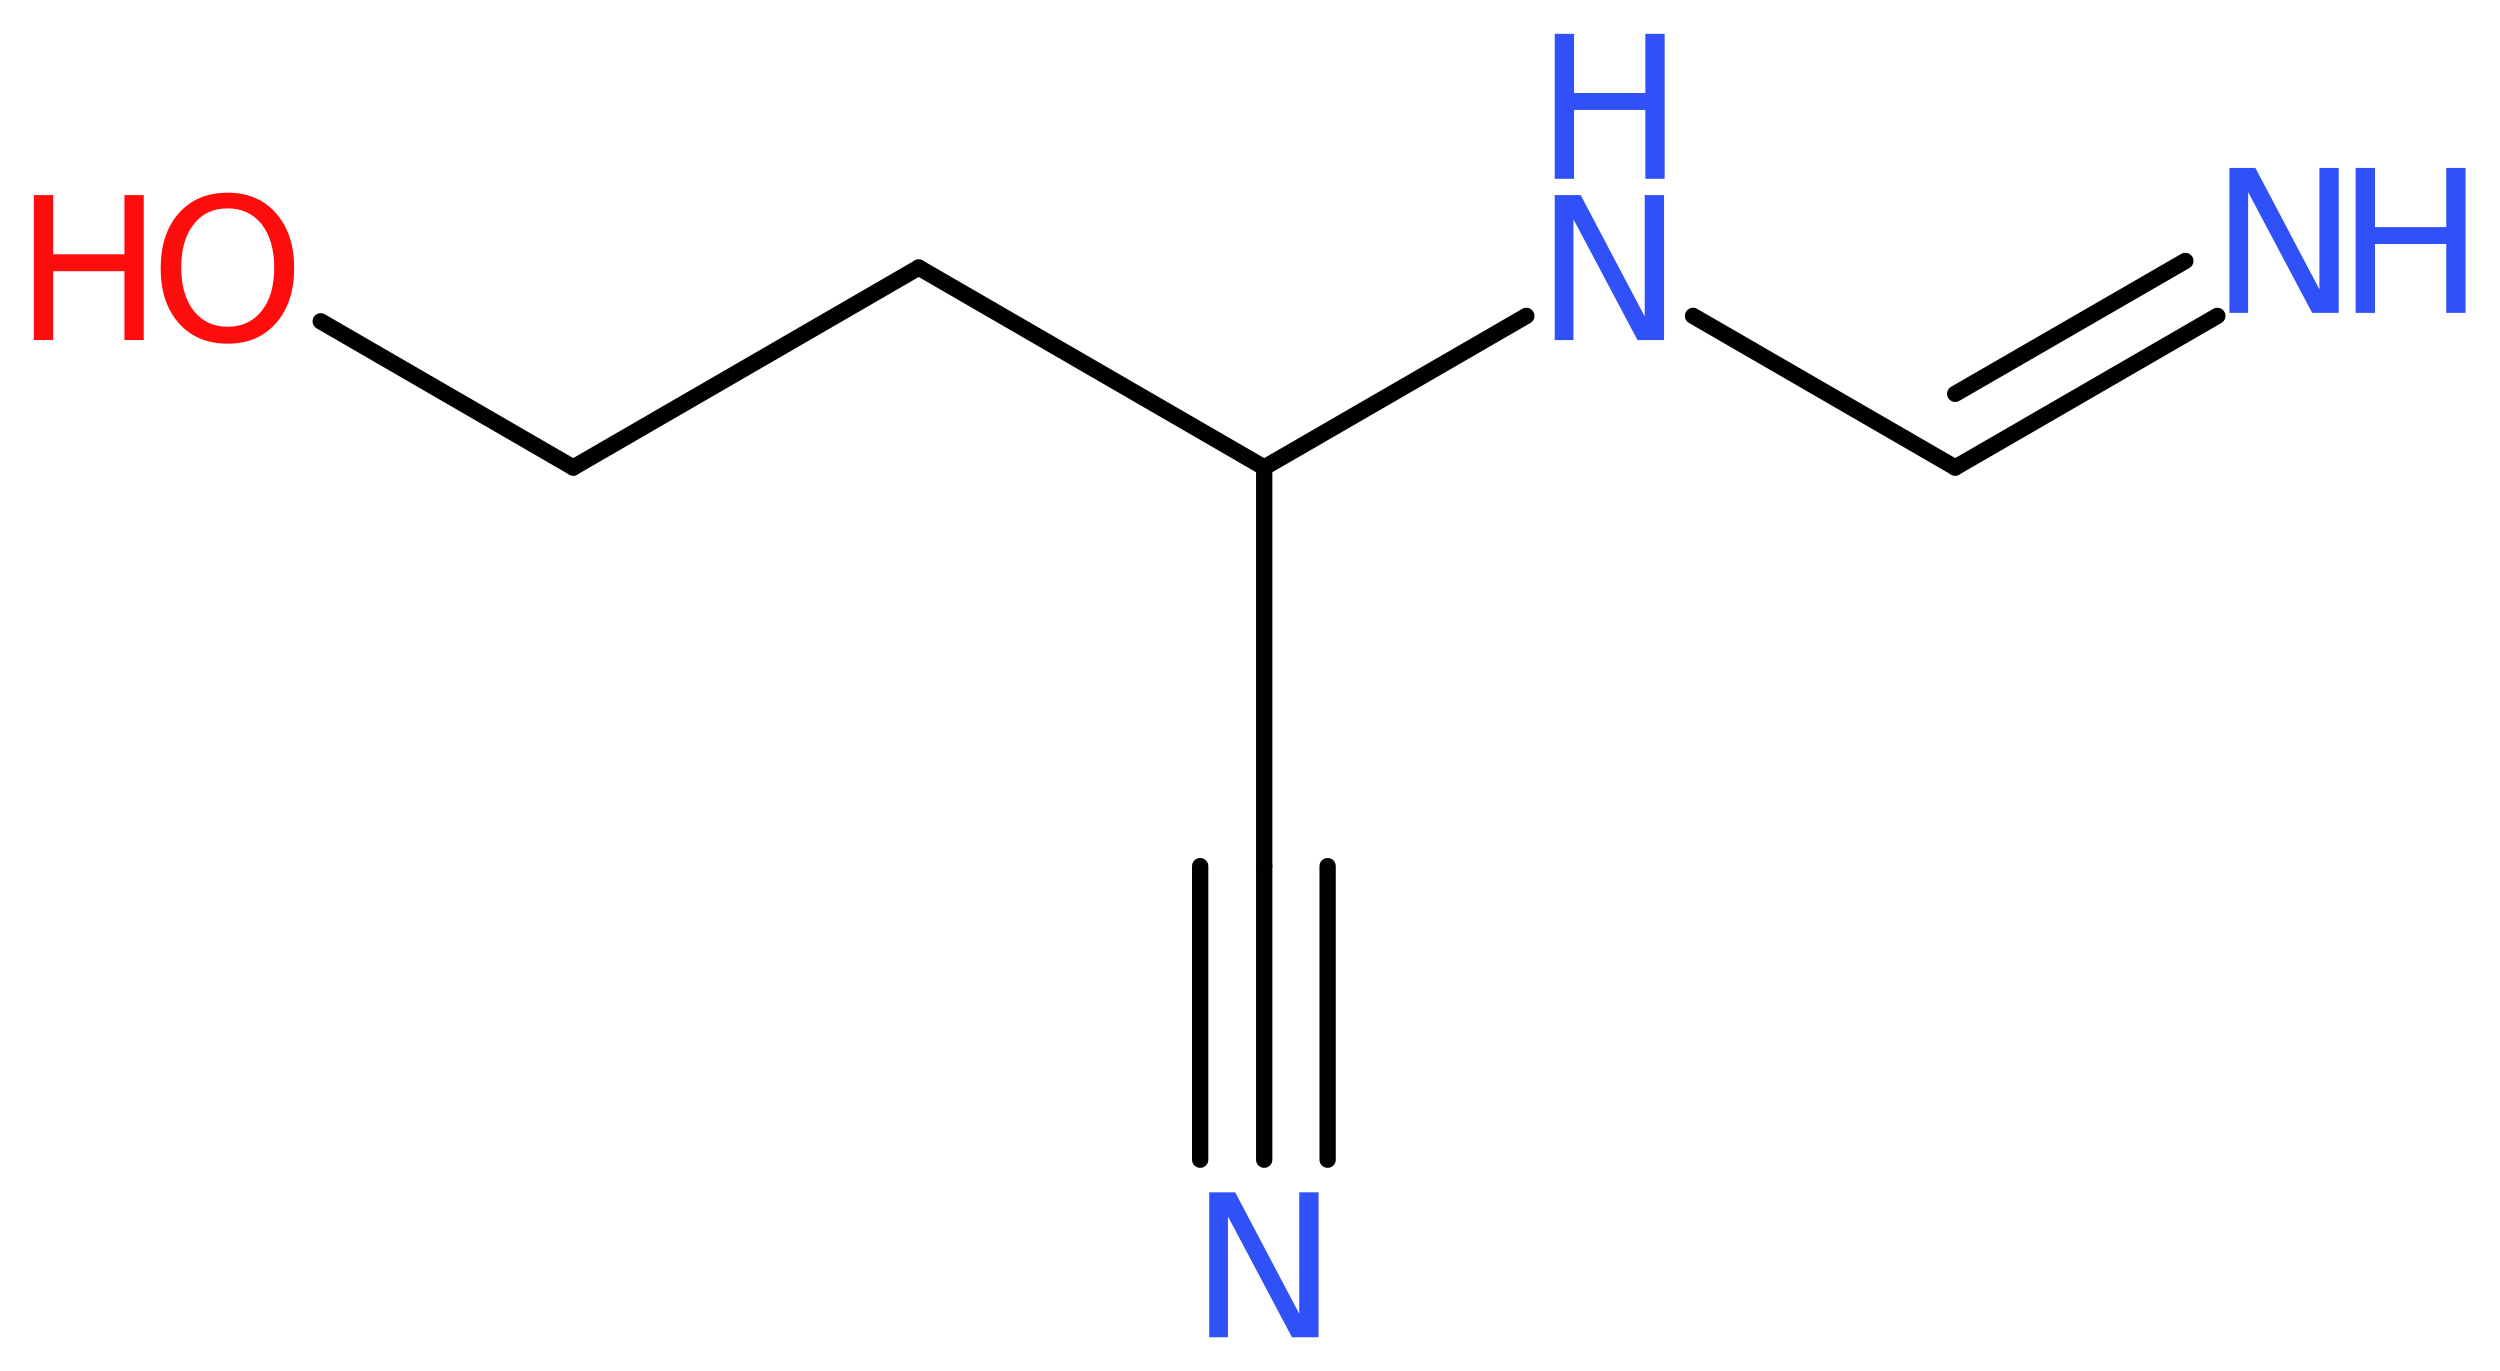 <?xml version='1.0' encoding='UTF-8'?>
<!DOCTYPE svg PUBLIC "-//W3C//DTD SVG 1.1//EN" "http://www.w3.org/Graphics/SVG/1.1/DTD/svg11.dtd">
<svg version='1.2' xmlns='http://www.w3.org/2000/svg' xmlns:xlink='http://www.w3.org/1999/xlink' width='41.39mm' height='22.7mm' viewBox='0 0 41.39 22.7'>
  <desc>Generated by the Chemistry Development Kit (http://github.com/cdk)</desc>
  <g stroke-linecap='round' stroke-linejoin='round' stroke='#000000' stroke-width='.27' fill='#3050F8'>
    <rect x='.0' y='.0' width='42.0' height='23.0' fill='#FFFFFF' stroke='none'/>
    <g id='mol1' class='mol'>
      <g id='mol1bnd1' class='bond'>
        <line x1='20.93' y1='19.2' x2='20.93' y2='14.34'/>
        <line x1='19.87' y1='19.2' x2='19.87' y2='14.34'/>
        <line x1='21.98' y1='19.2' x2='21.98' y2='14.34'/>
      </g>
      <line id='mol1bnd2' class='bond' x1='20.93' y1='14.34' x2='20.93' y2='7.74'/>
      <line id='mol1bnd3' class='bond' x1='20.93' y1='7.74' x2='15.21' y2='4.43'/>
      <line id='mol1bnd4' class='bond' x1='15.21' y1='4.43' x2='9.49' y2='7.74'/>
      <line id='mol1bnd5' class='bond' x1='9.49' y1='7.74' x2='5.31' y2='5.32'/>
      <line id='mol1bnd6' class='bond' x1='20.93' y1='7.74' x2='25.27' y2='5.23'/>
      <line id='mol1bnd7' class='bond' x1='28.03' y1='5.23' x2='32.37' y2='7.74'/>
      <g id='mol1bnd8' class='bond'>
        <line x1='32.37' y1='7.74' x2='36.71' y2='5.23'/>
        <line x1='32.37' y1='6.52' x2='36.18' y2='4.32'/>
      </g>
      <path id='mol1atm1' class='atom' d='M20.02 19.74h.43l1.06 2.01v-2.01h.32v2.4h-.44l-1.06 -2.0v2.0h-.31v-2.4z' stroke='none'/>
      <g id='mol1atm6' class='atom'>
        <path d='M3.77 3.45q-.36 .0 -.56 .26q-.21 .26 -.21 .72q.0 .45 .21 .72q.21 .26 .56 .26q.35 .0 .56 -.26q.21 -.26 .21 -.72q.0 -.45 -.21 -.72q-.21 -.26 -.56 -.26zM3.77 3.19q.5 .0 .8 .34q.3 .34 .3 .91q.0 .57 -.3 .91q-.3 .34 -.8 .34q-.51 .0 -.81 -.34q-.3 -.34 -.3 -.91q.0 -.57 .3 -.91q.3 -.34 .81 -.34z' stroke='none' fill='#FF0D0D'/>
        <path d='M.56 3.23h.32v.98h1.18v-.98h.32v2.4h-.32v-1.14h-1.18v1.14h-.32v-2.4z' stroke='none' fill='#FF0D0D'/>
      </g>
      <g id='mol1atm7' class='atom'>
        <path d='M25.74 3.23h.43l1.06 2.01v-2.01h.32v2.4h-.44l-1.06 -2.0v2.0h-.31v-2.4z' stroke='none'/>
        <path d='M25.74 .56h.32v.98h1.18v-.98h.32v2.4h-.32v-1.14h-1.18v1.14h-.32v-2.4z' stroke='none'/>
      </g>
      <g id='mol1atm9' class='atom'>
        <path d='M36.91 2.78h.43l1.06 2.01v-2.01h.32v2.4h-.44l-1.06 -2.0v2.0h-.31v-2.4z' stroke='none'/>
        <path d='M39.0 2.78h.32v.98h1.18v-.98h.32v2.4h-.32v-1.14h-1.18v1.14h-.32v-2.4z' stroke='none'/>
      </g>
    </g>
  </g>
</svg>
